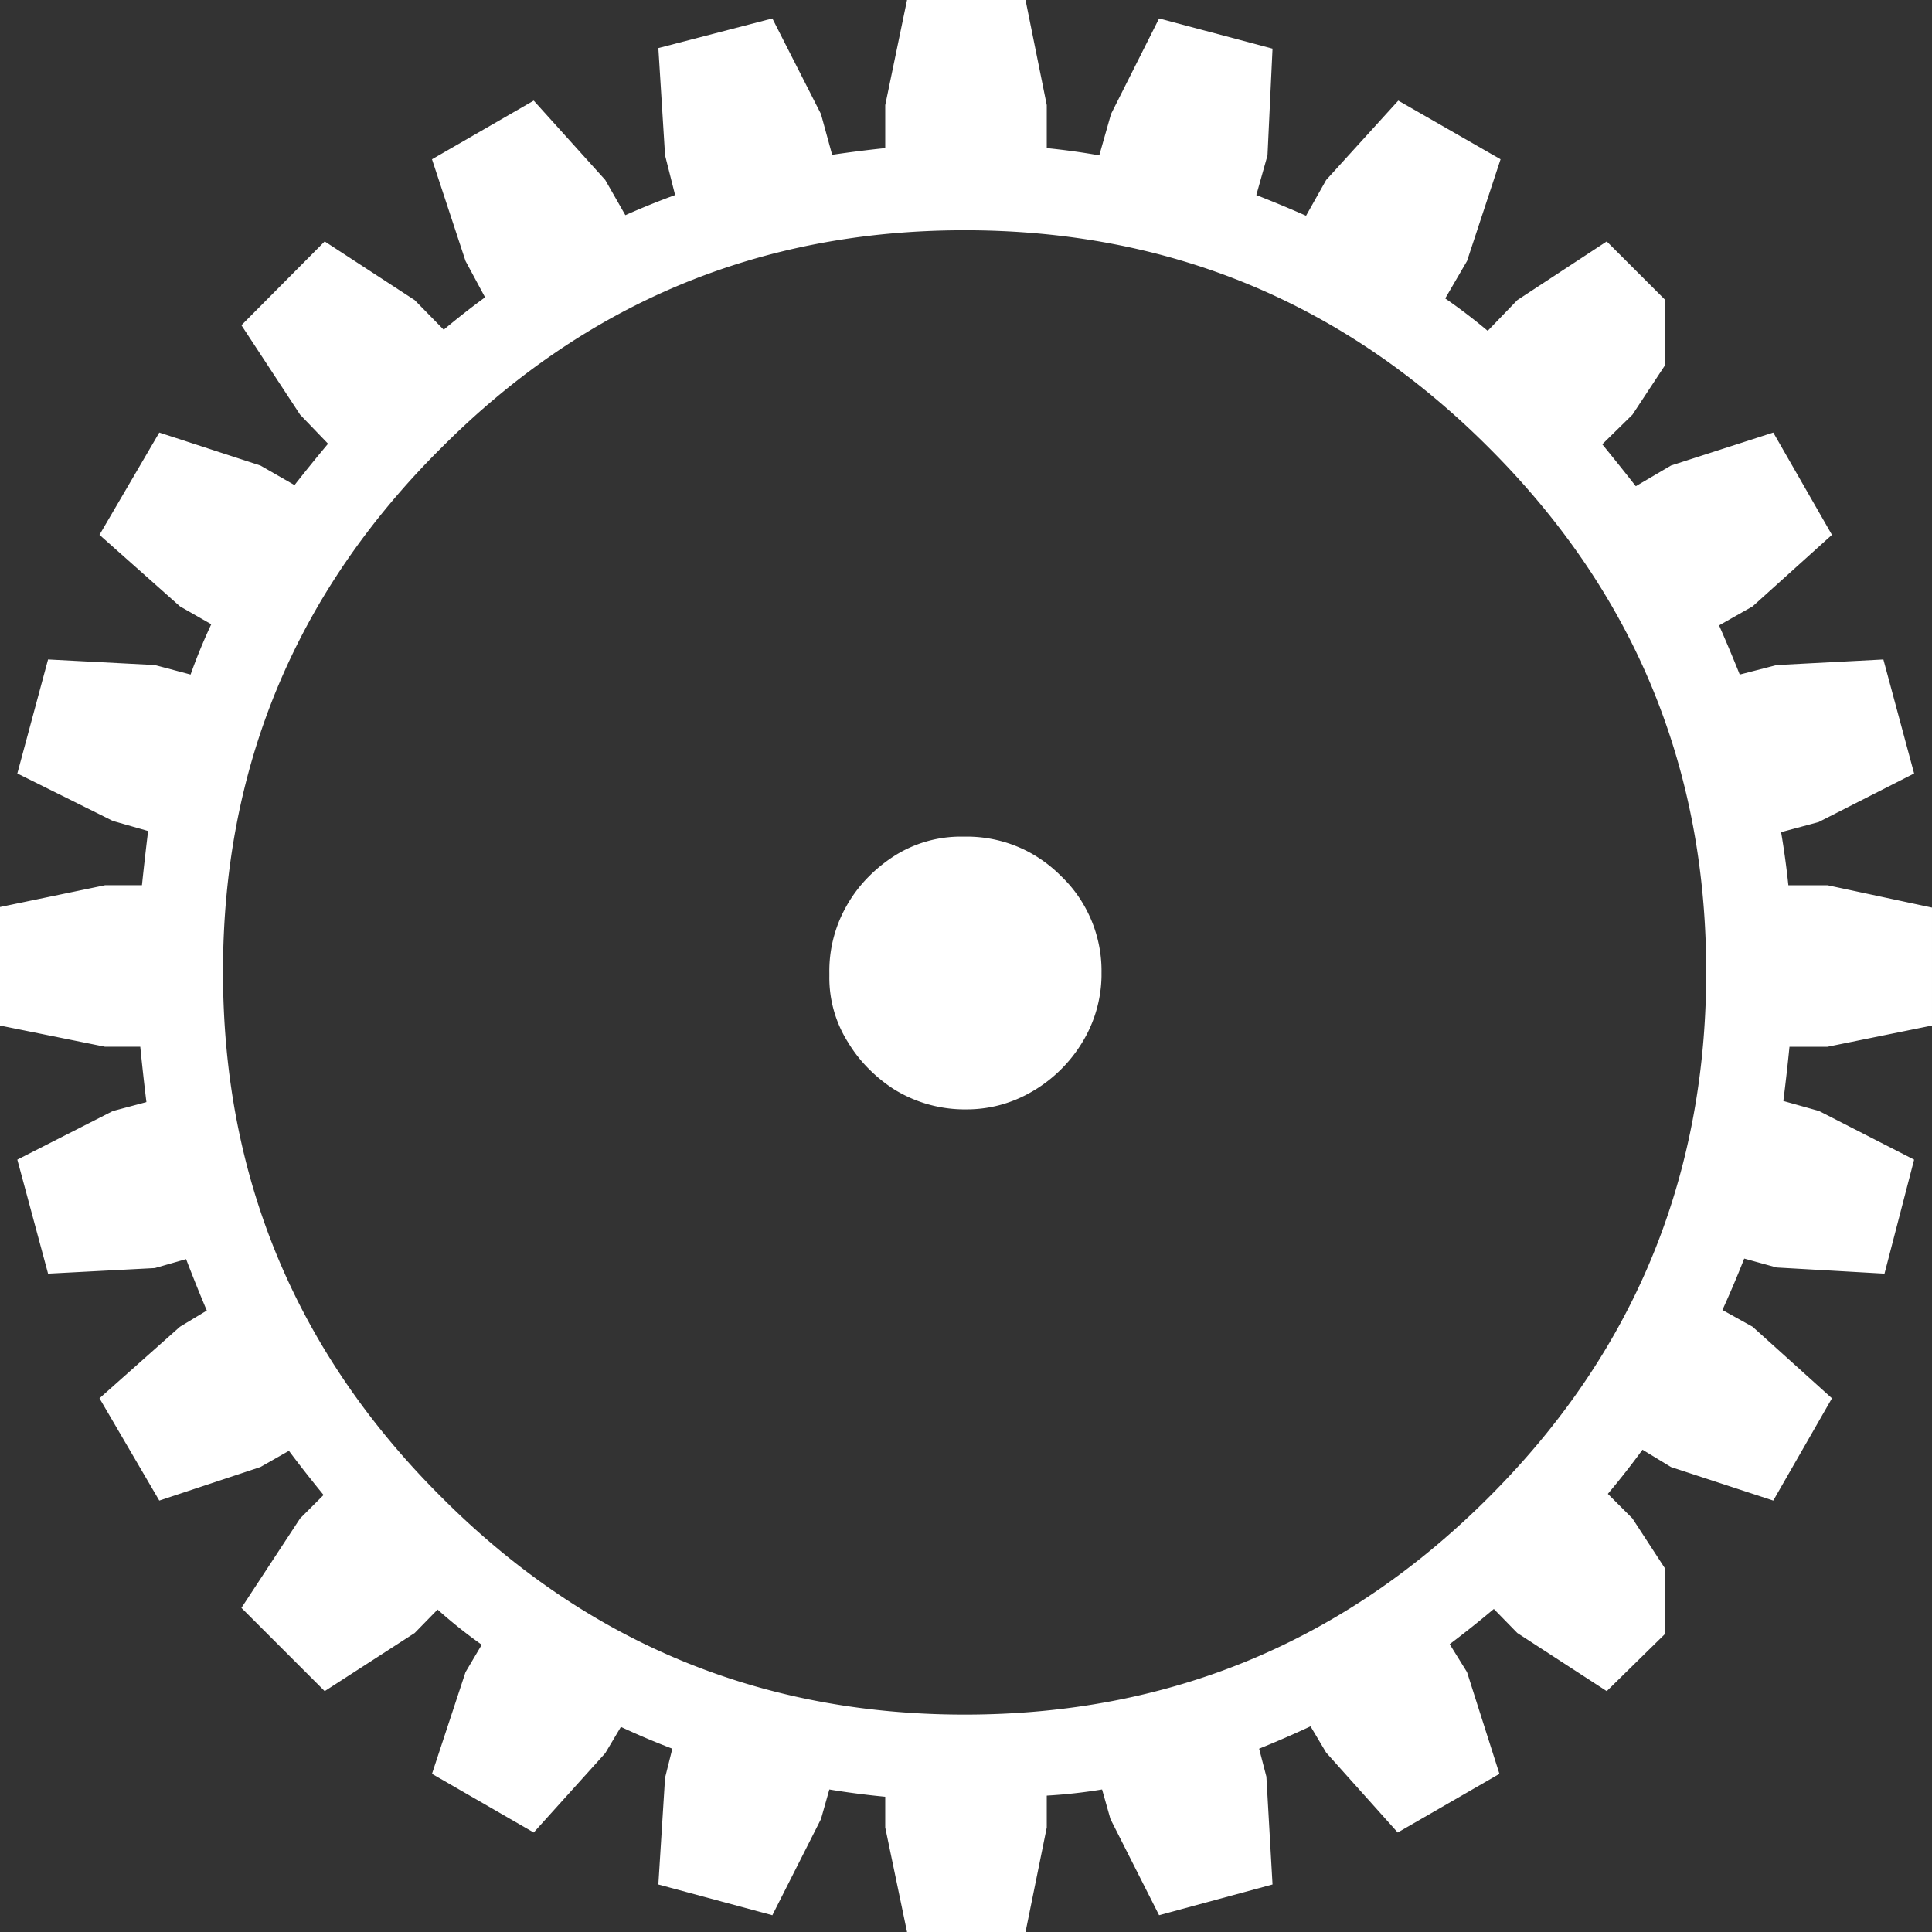 <svg xmlns="http://www.w3.org/2000/svg" width="788.531" height="788.533"><rect width="100%" height="100%" fill="#333333" stroke="none"/><defs><clipPath id="a"><path data-name="Rectangle 5346" fill="none" d="M0 0h788.531v788.533H0z"/></clipPath></defs><g data-name="Group 9324" clip-path="url(#a)"><path data-name="Path 13750" d="M315.228 7.527l19.843 39.006 4.562 16.65q10.725-1.6 21.669-2.737V42.882L370.2 0h48.359l8.665 42.882v17.564q11.18 1.139 21.442 2.965l4.789-16.878L473.07 7.527l46.3 12.318-2.052 43.566-4.563 16.2q10.492 4.107 20.3 8.44l8.211-14.6L570.7 41.058l41.743 23.95-13.686 41.514-8.9 15.283q8.9 6.158 17.335 13.229l12.091-12.545 36.495-23.95 23.722 23.723v26.915l-13.227 20.072-12.318 12.088q7.071 8.668 13.686 17.108l14.372-8.44 41.739-13.457L747.7 218.29l-32.388 29.2-13.687 7.752q4.331 9.81 8.438 20.074l15.053-3.876 43.571-2.281 12.545 46.528-39.008 19.848-15.281 4.1q1.824 10.725 2.967 21.669h15.967l42.652 9.124v48.132l-42.652 8.665h-15.511q-1.143 11.407-2.509 22.128l14.6 4.1 38.776 19.847-12.091 46.529-44.025-2.509-13.226-3.648q-4.11 10.491-8.9 20.983l12.318 6.843L747.7 570.7l-23.95 41.744-41.739-13.686-11.637-7.075q-6.842 9.355-14.14 18.021l10.037 10.037 13.227 20.3v26.912l-23.719 23.269-36.495-23.722-9.583-9.81q-8.667 7.3-18.021 14.372l7.075 11.405 13.227 41.512-41.512 23.951-29.2-32.615-6.384-10.724q-10.265 4.793-20.987 9.124l2.966 11.4 2.508 44.025-46.3 12.545-19.843-39.231-3.421-12.091a213.128 213.128 0 01-22.583 2.508v13.005l-8.665 42.652H370.2l-8.9-42.652v-12.541q-11.855-1.142-22.81-2.967l-3.421 12.091-19.841 39.231-46.528-12.545 2.74-43.566 2.963-11.864q-10.719-4.1-20.983-8.892l-6.389 10.719-29.199 32.388-41.516-23.95L190 682.468l6.616-11.178a202.193 202.193 0 01-18.016-14.367l-9.351 9.578-36.723 23.723-33.99-33.987 23.95-36.5 9.578-9.578q-7.3-8.9-14.14-18.021l-11.632 6.616-41.284 13.69L40.6 570.7l32.847-29.2 10.953-6.609q-4.338-10.265-8.443-20.988l-12.772 3.649-43.566 2.281L7.07 473.3l39-19.847 13.686-3.648q-1.369-11.181-2.508-22.583H42.879L0 418.561V370.2l42.88-8.9h15.053q1.142-10.945 2.512-22.124l-14.372-4.107-39-19.389 12.545-46.528 43.566 2.281 14.6 3.876q3.648-10.264 8.439-20.529l-12.774-7.3L40.6 218.29l24.41-41.742 41.284 13.457 13.914 7.983q6.613-8.441 13.685-16.878l-11.405-11.861-23.95-36.5 33.987-34.214 36.723 23.95 11.852 12.093q8.44-7.071 16.88-13.23L190 106.522l-13.684-41.514 41.516-23.95 29.194 32.39 8.211 14.37q10.264-4.562 20.3-8.211l-4.1-16.2-2.737-43.789zM419.24 347.392a55.6 55.6 0 0113.913 10.264 52.485 52.485 0 0110.037 13.232 53.578 53.578 0 016.388 26.231v1.368a53.463 53.463 0 01-7.983 27.144 57.875 57.875 0 01-22.355 20.983 52.388 52.388 0 01-25.318 6.162h-1.141a54.65 54.65 0 01-28.285-8.443 60.668 60.668 0 01-9.8-7.983 55.721 55.721 0 01-8.442-10.719 49.217 49.217 0 01-7.757-27.144v-1.368a53.578 53.578 0 016.389-26.231 55.335 55.335 0 019.81-13.232 60.935 60.935 0 019.8-7.983 50.516 50.516 0 0128.285-8.211h1.141a54.055 54.055 0 0125.318 5.93m277.138 49.268q0-54.744-16.88-102.412-21.664-61.359-71.619-111.313Q519.148 93.976 393.7 93.977q-125.225 0-213.73 88.958-88.959 88.5-88.957 213.725 0 125.459 88.957 214.184Q268.468 699.8 393.7 699.8q125.451 0 214.184-88.958Q657.83 560.893 679.5 499.3q16.879-47.9 16.88-102.644" fill="#fff" fill-rule="evenodd"/></g></svg>